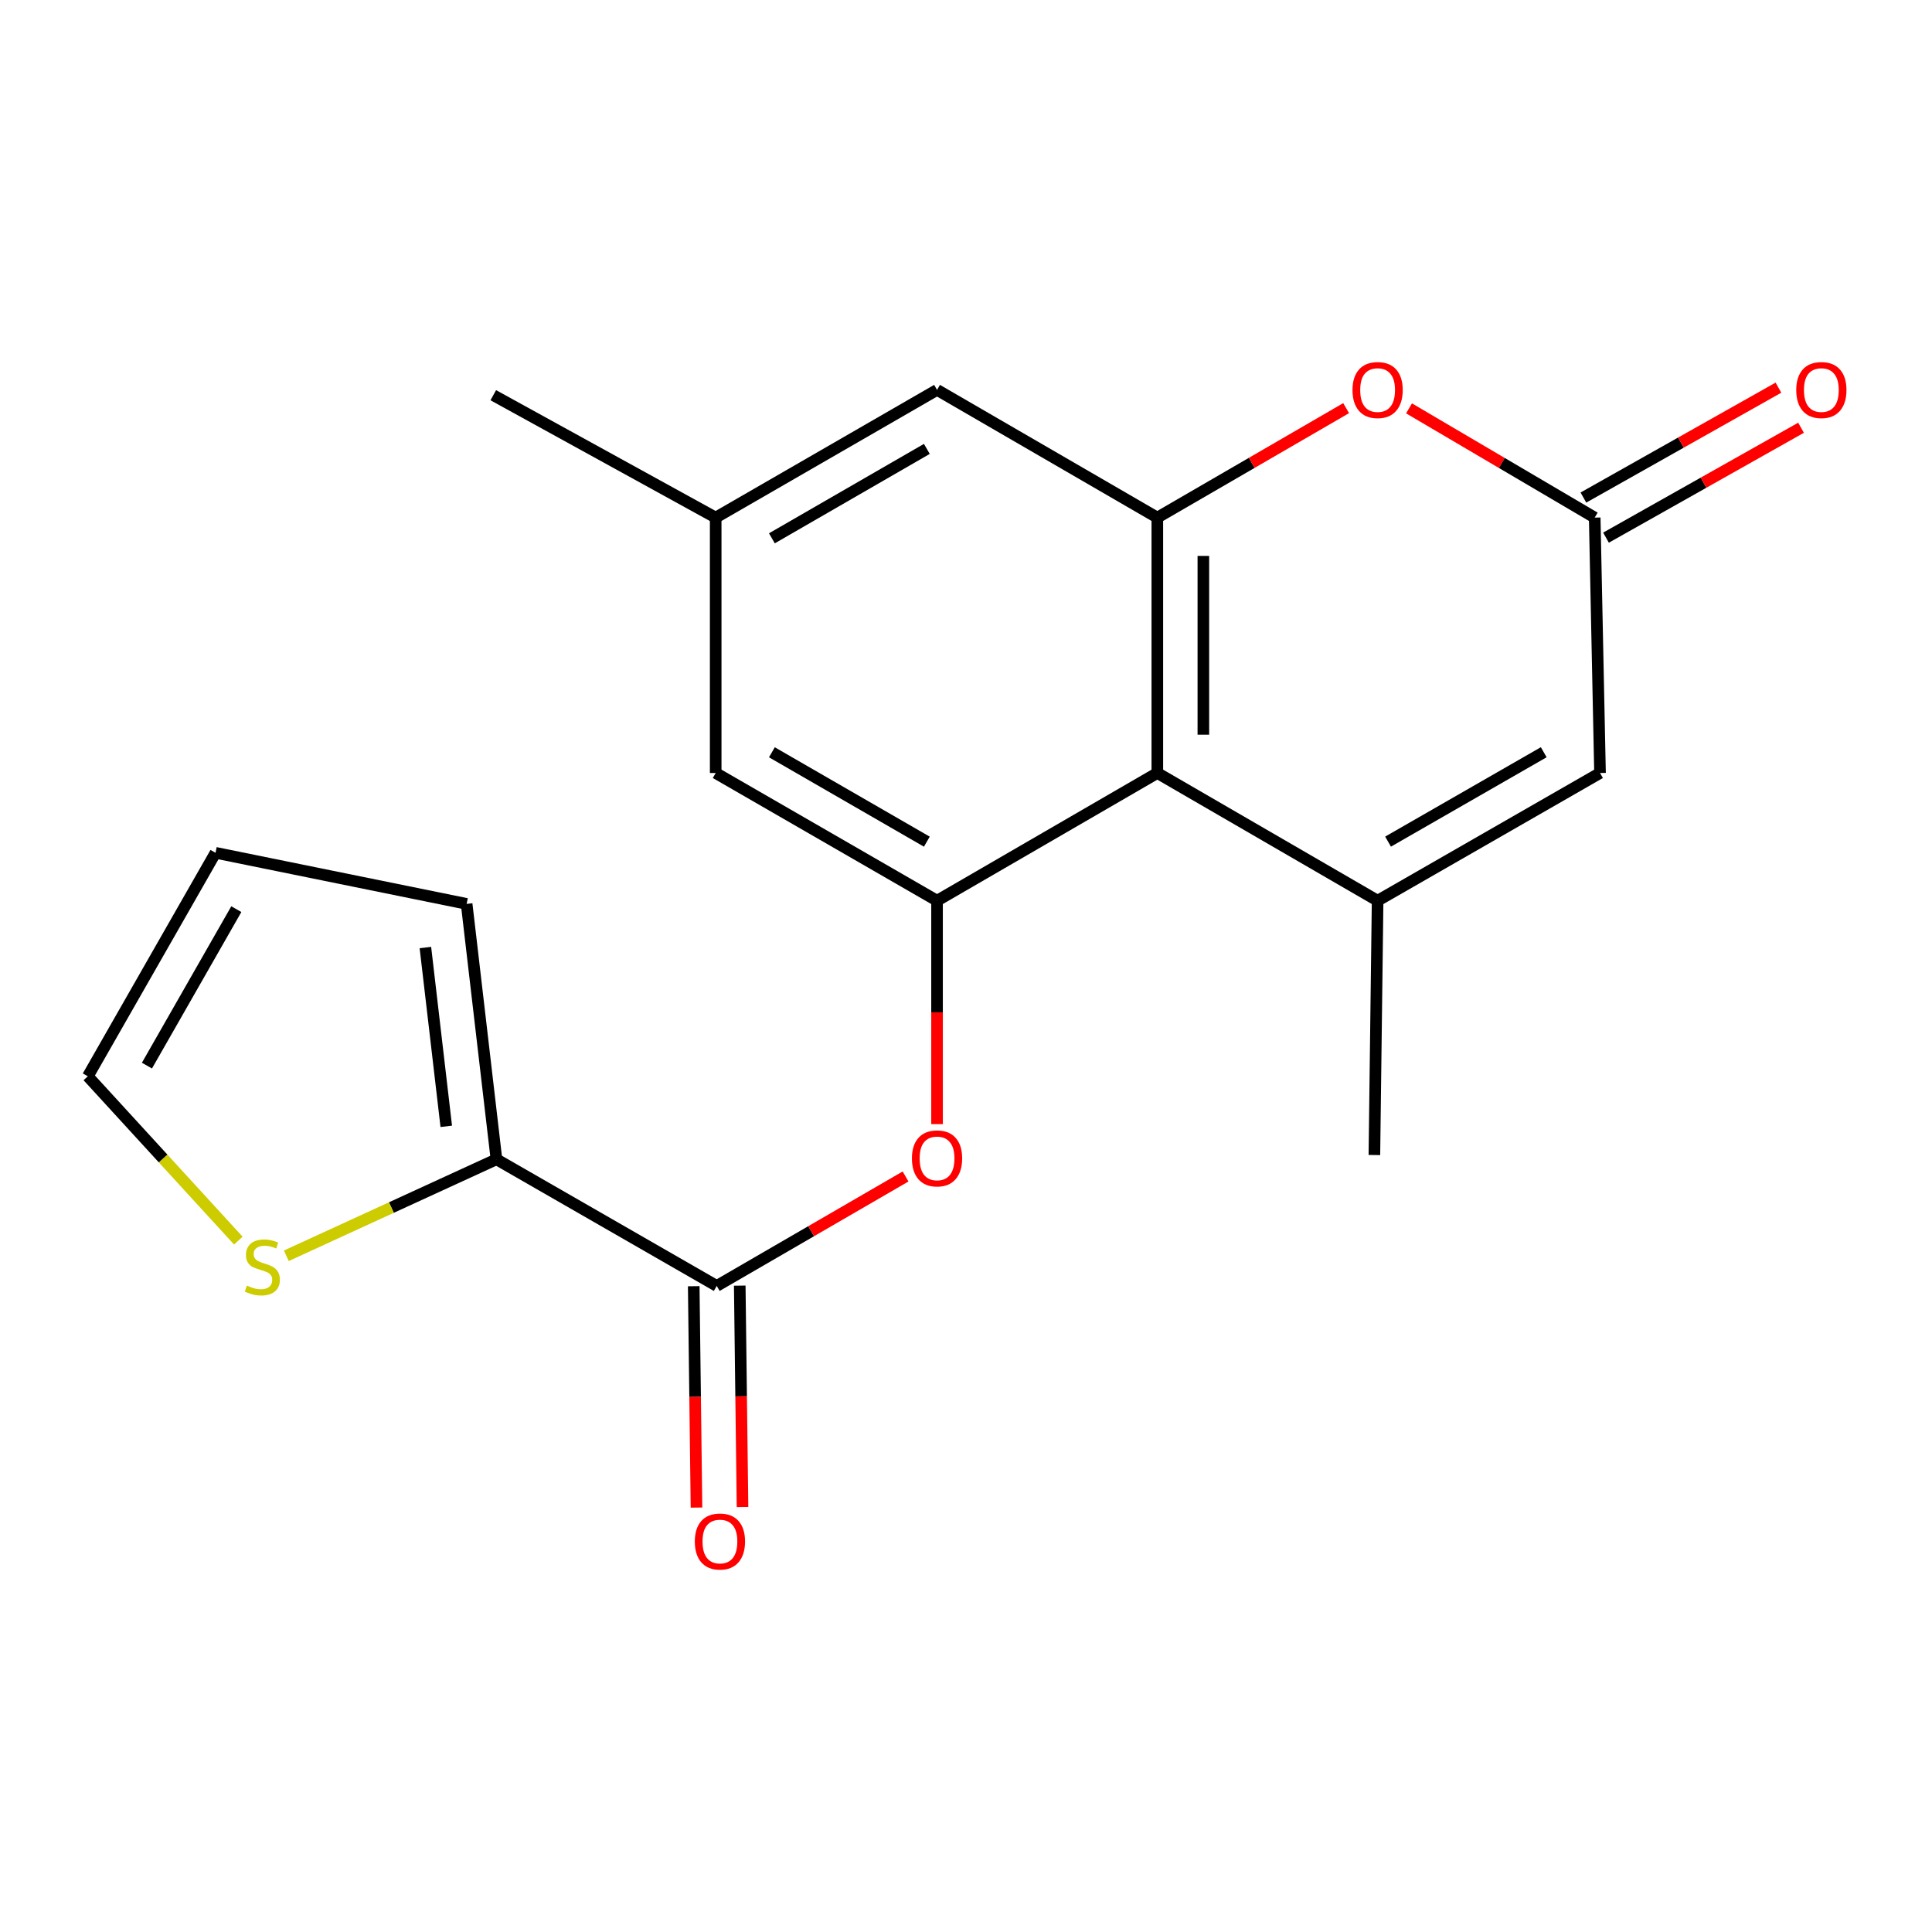 <?xml version='1.0' encoding='iso-8859-1'?>
<svg version='1.1' baseProfile='full'
              xmlns='http://www.w3.org/2000/svg'
                      xmlns:rdkit='http://www.rdkit.org/xml'
                      xmlns:xlink='http://www.w3.org/1999/xlink'
                  xml:space='preserve'
width='1000px' height='1000px' viewBox='0 0 1000 1000'>
<!-- END OF HEADER -->
<rect style='opacity:1.0;fill:#FFFFFF;stroke:none' width='1000' height='1000' x='0' y='0'> </rect>
<path class='bond-0' d='M 713.05,466.197 L 599.032,400.101' style='fill:none;fill-rule:evenodd;stroke:#000000;stroke-width:6px;stroke-linecap:butt;stroke-linejoin:miter;stroke-opacity:1' />
<path class='bond-6' d='M 713.05,466.197 L 828.168,400.101' style='fill:none;fill-rule:evenodd;stroke:#000000;stroke-width:6px;stroke-linecap:butt;stroke-linejoin:miter;stroke-opacity:1' />
<path class='bond-6' d='M 718.456,435.623 L 799.038,389.356' style='fill:none;fill-rule:evenodd;stroke:#000000;stroke-width:6px;stroke-linecap:butt;stroke-linejoin:miter;stroke-opacity:1' />
<path class='bond-18' d='M 713.05,466.197 L 711.383,597.844' style='fill:none;fill-rule:evenodd;stroke:#000000;stroke-width:6px;stroke-linecap:butt;stroke-linejoin:miter;stroke-opacity:1' />
<path class='bond-1' d='M 599.032,400.101 L 599.032,267.911' style='fill:none;fill-rule:evenodd;stroke:#000000;stroke-width:6px;stroke-linecap:butt;stroke-linejoin:miter;stroke-opacity:1' />
<path class='bond-1' d='M 622.854,380.273 L 622.854,287.74' style='fill:none;fill-rule:evenodd;stroke:#000000;stroke-width:6px;stroke-linecap:butt;stroke-linejoin:miter;stroke-opacity:1' />
<path class='bond-2' d='M 599.032,400.101 L 485.013,466.197' style='fill:none;fill-rule:evenodd;stroke:#000000;stroke-width:6px;stroke-linecap:butt;stroke-linejoin:miter;stroke-opacity:1' />
<path class='bond-10' d='M 599.032,267.911 L 485.013,201.803' style='fill:none;fill-rule:evenodd;stroke:#000000;stroke-width:6px;stroke-linecap:butt;stroke-linejoin:miter;stroke-opacity:1' />
<path class='bond-20' d='M 599.032,267.911 L 647.894,239.581' style='fill:none;fill-rule:evenodd;stroke:#000000;stroke-width:6px;stroke-linecap:butt;stroke-linejoin:miter;stroke-opacity:1' />
<path class='bond-20' d='M 647.894,239.581 L 696.755,211.25' style='fill:none;fill-rule:evenodd;stroke:#FF0000;stroke-width:6px;stroke-linecap:butt;stroke-linejoin:miter;stroke-opacity:1' />
<path class='bond-7' d='M 485.013,466.197 L 485.013,524.021' style='fill:none;fill-rule:evenodd;stroke:#000000;stroke-width:6px;stroke-linecap:butt;stroke-linejoin:miter;stroke-opacity:1' />
<path class='bond-7' d='M 485.013,524.021 L 485.013,581.846' style='fill:none;fill-rule:evenodd;stroke:#FF0000;stroke-width:6px;stroke-linecap:butt;stroke-linejoin:miter;stroke-opacity:1' />
<path class='bond-11' d='M 485.013,466.197 L 370.438,400.101' style='fill:none;fill-rule:evenodd;stroke:#000000;stroke-width:6px;stroke-linecap:butt;stroke-linejoin:miter;stroke-opacity:1' />
<path class='bond-11' d='M 479.731,435.647 L 399.528,389.38' style='fill:none;fill-rule:evenodd;stroke:#000000;stroke-width:6px;stroke-linecap:butt;stroke-linejoin:miter;stroke-opacity:1' />
<path class='bond-3' d='M 729.31,211.368 L 777.362,239.64' style='fill:none;fill-rule:evenodd;stroke:#FF0000;stroke-width:6px;stroke-linecap:butt;stroke-linejoin:miter;stroke-opacity:1' />
<path class='bond-3' d='M 777.362,239.64 L 825.415,267.911' style='fill:none;fill-rule:evenodd;stroke:#000000;stroke-width:6px;stroke-linecap:butt;stroke-linejoin:miter;stroke-opacity:1' />
<path class='bond-4' d='M 370.981,665.594 L 419.849,637.269' style='fill:none;fill-rule:evenodd;stroke:#000000;stroke-width:6px;stroke-linecap:butt;stroke-linejoin:miter;stroke-opacity:1' />
<path class='bond-4' d='M 419.849,637.269 L 468.718,608.944' style='fill:none;fill-rule:evenodd;stroke:#FF0000;stroke-width:6px;stroke-linecap:butt;stroke-linejoin:miter;stroke-opacity:1' />
<path class='bond-8' d='M 370.981,665.594 L 256.962,600.055' style='fill:none;fill-rule:evenodd;stroke:#000000;stroke-width:6px;stroke-linecap:butt;stroke-linejoin:miter;stroke-opacity:1' />
<path class='bond-13' d='M 359.07,665.743 L 359.787,723.032' style='fill:none;fill-rule:evenodd;stroke:#000000;stroke-width:6px;stroke-linecap:butt;stroke-linejoin:miter;stroke-opacity:1' />
<path class='bond-13' d='M 359.787,723.032 L 360.504,780.321' style='fill:none;fill-rule:evenodd;stroke:#FF0000;stroke-width:6px;stroke-linecap:butt;stroke-linejoin:miter;stroke-opacity:1' />
<path class='bond-13' d='M 382.891,665.445 L 383.608,722.734' style='fill:none;fill-rule:evenodd;stroke:#000000;stroke-width:6px;stroke-linecap:butt;stroke-linejoin:miter;stroke-opacity:1' />
<path class='bond-13' d='M 383.608,722.734 L 384.325,780.023' style='fill:none;fill-rule:evenodd;stroke:#FF0000;stroke-width:6px;stroke-linecap:butt;stroke-linejoin:miter;stroke-opacity:1' />
<path class='bond-5' d='M 825.415,267.911 L 828.168,400.101' style='fill:none;fill-rule:evenodd;stroke:#000000;stroke-width:6px;stroke-linecap:butt;stroke-linejoin:miter;stroke-opacity:1' />
<path class='bond-14' d='M 831.263,278.288 L 881.737,249.845' style='fill:none;fill-rule:evenodd;stroke:#000000;stroke-width:6px;stroke-linecap:butt;stroke-linejoin:miter;stroke-opacity:1' />
<path class='bond-14' d='M 881.737,249.845 L 932.21,221.403' style='fill:none;fill-rule:evenodd;stroke:#FF0000;stroke-width:6px;stroke-linecap:butt;stroke-linejoin:miter;stroke-opacity:1' />
<path class='bond-14' d='M 819.567,257.534 L 870.041,229.091' style='fill:none;fill-rule:evenodd;stroke:#000000;stroke-width:6px;stroke-linecap:butt;stroke-linejoin:miter;stroke-opacity:1' />
<path class='bond-14' d='M 870.041,229.091 L 920.515,200.648' style='fill:none;fill-rule:evenodd;stroke:#FF0000;stroke-width:6px;stroke-linecap:butt;stroke-linejoin:miter;stroke-opacity:1' />
<path class='bond-9' d='M 256.962,600.055 L 202.579,625.025' style='fill:none;fill-rule:evenodd;stroke:#000000;stroke-width:6px;stroke-linecap:butt;stroke-linejoin:miter;stroke-opacity:1' />
<path class='bond-9' d='M 202.579,625.025 L 148.196,649.994' style='fill:none;fill-rule:evenodd;stroke:#CCCC00;stroke-width:6px;stroke-linecap:butt;stroke-linejoin:miter;stroke-opacity:1' />
<path class='bond-12' d='M 256.962,600.055 L 241.53,467.851' style='fill:none;fill-rule:evenodd;stroke:#000000;stroke-width:6px;stroke-linecap:butt;stroke-linejoin:miter;stroke-opacity:1' />
<path class='bond-12' d='M 230.985,582.986 L 220.182,490.444' style='fill:none;fill-rule:evenodd;stroke:#000000;stroke-width:6px;stroke-linecap:butt;stroke-linejoin:miter;stroke-opacity:1' />
<path class='bond-15' d='M 123.36,642.134 L 84.407,599.614' style='fill:none;fill-rule:evenodd;stroke:#CCCC00;stroke-width:6px;stroke-linecap:butt;stroke-linejoin:miter;stroke-opacity:1' />
<path class='bond-15' d='M 84.407,599.614 L 45.455,557.094' style='fill:none;fill-rule:evenodd;stroke:#000000;stroke-width:6px;stroke-linecap:butt;stroke-linejoin:miter;stroke-opacity:1' />
<path class='bond-21' d='M 485.013,201.803 L 370.438,267.911' style='fill:none;fill-rule:evenodd;stroke:#000000;stroke-width:6px;stroke-linecap:butt;stroke-linejoin:miter;stroke-opacity:1' />
<path class='bond-21' d='M 479.732,232.353 L 399.53,278.629' style='fill:none;fill-rule:evenodd;stroke:#000000;stroke-width:6px;stroke-linecap:butt;stroke-linejoin:miter;stroke-opacity:1' />
<path class='bond-16' d='M 370.438,400.101 L 370.438,267.911' style='fill:none;fill-rule:evenodd;stroke:#000000;stroke-width:6px;stroke-linecap:butt;stroke-linejoin:miter;stroke-opacity:1' />
<path class='bond-17' d='M 241.53,467.851 L 111.55,441.408' style='fill:none;fill-rule:evenodd;stroke:#000000;stroke-width:6px;stroke-linecap:butt;stroke-linejoin:miter;stroke-opacity:1' />
<path class='bond-22' d='M 45.455,557.094 L 111.55,441.408' style='fill:none;fill-rule:evenodd;stroke:#000000;stroke-width:6px;stroke-linecap:butt;stroke-linejoin:miter;stroke-opacity:1' />
<path class='bond-22' d='M 76.054,551.559 L 122.32,470.578' style='fill:none;fill-rule:evenodd;stroke:#000000;stroke-width:6px;stroke-linecap:butt;stroke-linejoin:miter;stroke-opacity:1' />
<path class='bond-19' d='M 370.438,267.911 L 255.321,204.555' style='fill:none;fill-rule:evenodd;stroke:#000000;stroke-width:6px;stroke-linecap:butt;stroke-linejoin:miter;stroke-opacity:1' />
<path  class='atom-4' d='M 700.05 201.883
Q 700.05 195.083, 703.41 191.283
Q 706.77 187.483, 713.05 187.483
Q 719.33 187.483, 722.69 191.283
Q 726.05 195.083, 726.05 201.883
Q 726.05 208.763, 722.65 212.683
Q 719.25 216.563, 713.05 216.563
Q 706.81 216.563, 703.41 212.683
Q 700.05 208.803, 700.05 201.883
M 713.05 213.363
Q 717.37 213.363, 719.69 210.483
Q 722.05 207.563, 722.05 201.883
Q 722.05 196.323, 719.69 193.523
Q 717.37 190.683, 713.05 190.683
Q 708.73 190.683, 706.37 193.483
Q 704.05 196.283, 704.05 201.883
Q 704.05 207.603, 706.37 210.483
Q 708.73 213.363, 713.05 213.363
' fill='#FF0000'/>
<path  class='atom-8' d='M 472.013 599.579
Q 472.013 592.779, 475.373 588.979
Q 478.733 585.179, 485.013 585.179
Q 491.293 585.179, 494.653 588.979
Q 498.013 592.779, 498.013 599.579
Q 498.013 606.459, 494.613 610.379
Q 491.213 614.259, 485.013 614.259
Q 478.773 614.259, 475.373 610.379
Q 472.013 606.499, 472.013 599.579
M 485.013 611.059
Q 489.333 611.059, 491.653 608.179
Q 494.013 605.259, 494.013 599.579
Q 494.013 594.019, 491.653 591.219
Q 489.333 588.379, 485.013 588.379
Q 480.693 588.379, 478.333 591.179
Q 476.013 593.979, 476.013 599.579
Q 476.013 605.299, 478.333 608.179
Q 480.693 611.059, 485.013 611.059
' fill='#FF0000'/>
<path  class='atom-10' d='M 127.783 665.414
Q 128.103 665.534, 129.423 666.094
Q 130.743 666.654, 132.183 667.014
Q 133.663 667.334, 135.103 667.334
Q 137.783 667.334, 139.343 666.054
Q 140.903 664.734, 140.903 662.454
Q 140.903 660.894, 140.103 659.934
Q 139.343 658.974, 138.143 658.454
Q 136.943 657.934, 134.943 657.334
Q 132.423 656.574, 130.903 655.854
Q 129.423 655.134, 128.343 653.614
Q 127.303 652.094, 127.303 649.534
Q 127.303 645.974, 129.703 643.774
Q 132.143 641.574, 136.943 641.574
Q 140.223 641.574, 143.943 643.134
L 143.023 646.214
Q 139.623 644.814, 137.063 644.814
Q 134.303 644.814, 132.783 645.974
Q 131.263 647.094, 131.303 649.054
Q 131.303 650.574, 132.063 651.494
Q 132.863 652.414, 133.983 652.934
Q 135.143 653.454, 137.063 654.054
Q 139.623 654.854, 141.143 655.654
Q 142.663 656.454, 143.743 658.094
Q 144.863 659.694, 144.863 662.454
Q 144.863 666.374, 142.223 668.494
Q 139.623 670.574, 135.263 670.574
Q 132.743 670.574, 130.823 670.014
Q 128.943 669.494, 126.703 668.574
L 127.783 665.414
' fill='#CCCC00'/>
<path  class='atom-14' d='M 359.635 797.878
Q 359.635 791.078, 362.995 787.278
Q 366.355 783.478, 372.635 783.478
Q 378.915 783.478, 382.275 787.278
Q 385.635 791.078, 385.635 797.878
Q 385.635 804.758, 382.235 808.678
Q 378.835 812.558, 372.635 812.558
Q 366.395 812.558, 362.995 808.678
Q 359.635 804.798, 359.635 797.878
M 372.635 809.358
Q 376.955 809.358, 379.275 806.478
Q 381.635 803.558, 381.635 797.878
Q 381.635 792.318, 379.275 789.518
Q 376.955 786.678, 372.635 786.678
Q 368.315 786.678, 365.955 789.478
Q 363.635 792.278, 363.635 797.878
Q 363.635 803.598, 365.955 806.478
Q 368.315 809.358, 372.635 809.358
' fill='#FF0000'/>
<path  class='atom-15' d='M 929.729 201.883
Q 929.729 195.083, 933.089 191.283
Q 936.449 187.483, 942.729 187.483
Q 949.009 187.483, 952.369 191.283
Q 955.729 195.083, 955.729 201.883
Q 955.729 208.763, 952.329 212.683
Q 948.929 216.563, 942.729 216.563
Q 936.489 216.563, 933.089 212.683
Q 929.729 208.803, 929.729 201.883
M 942.729 213.363
Q 947.049 213.363, 949.369 210.483
Q 951.729 207.563, 951.729 201.883
Q 951.729 196.323, 949.369 193.523
Q 947.049 190.683, 942.729 190.683
Q 938.409 190.683, 936.049 193.483
Q 933.729 196.283, 933.729 201.883
Q 933.729 207.603, 936.049 210.483
Q 938.409 213.363, 942.729 213.363
' fill='#FF0000'/>
</svg>
